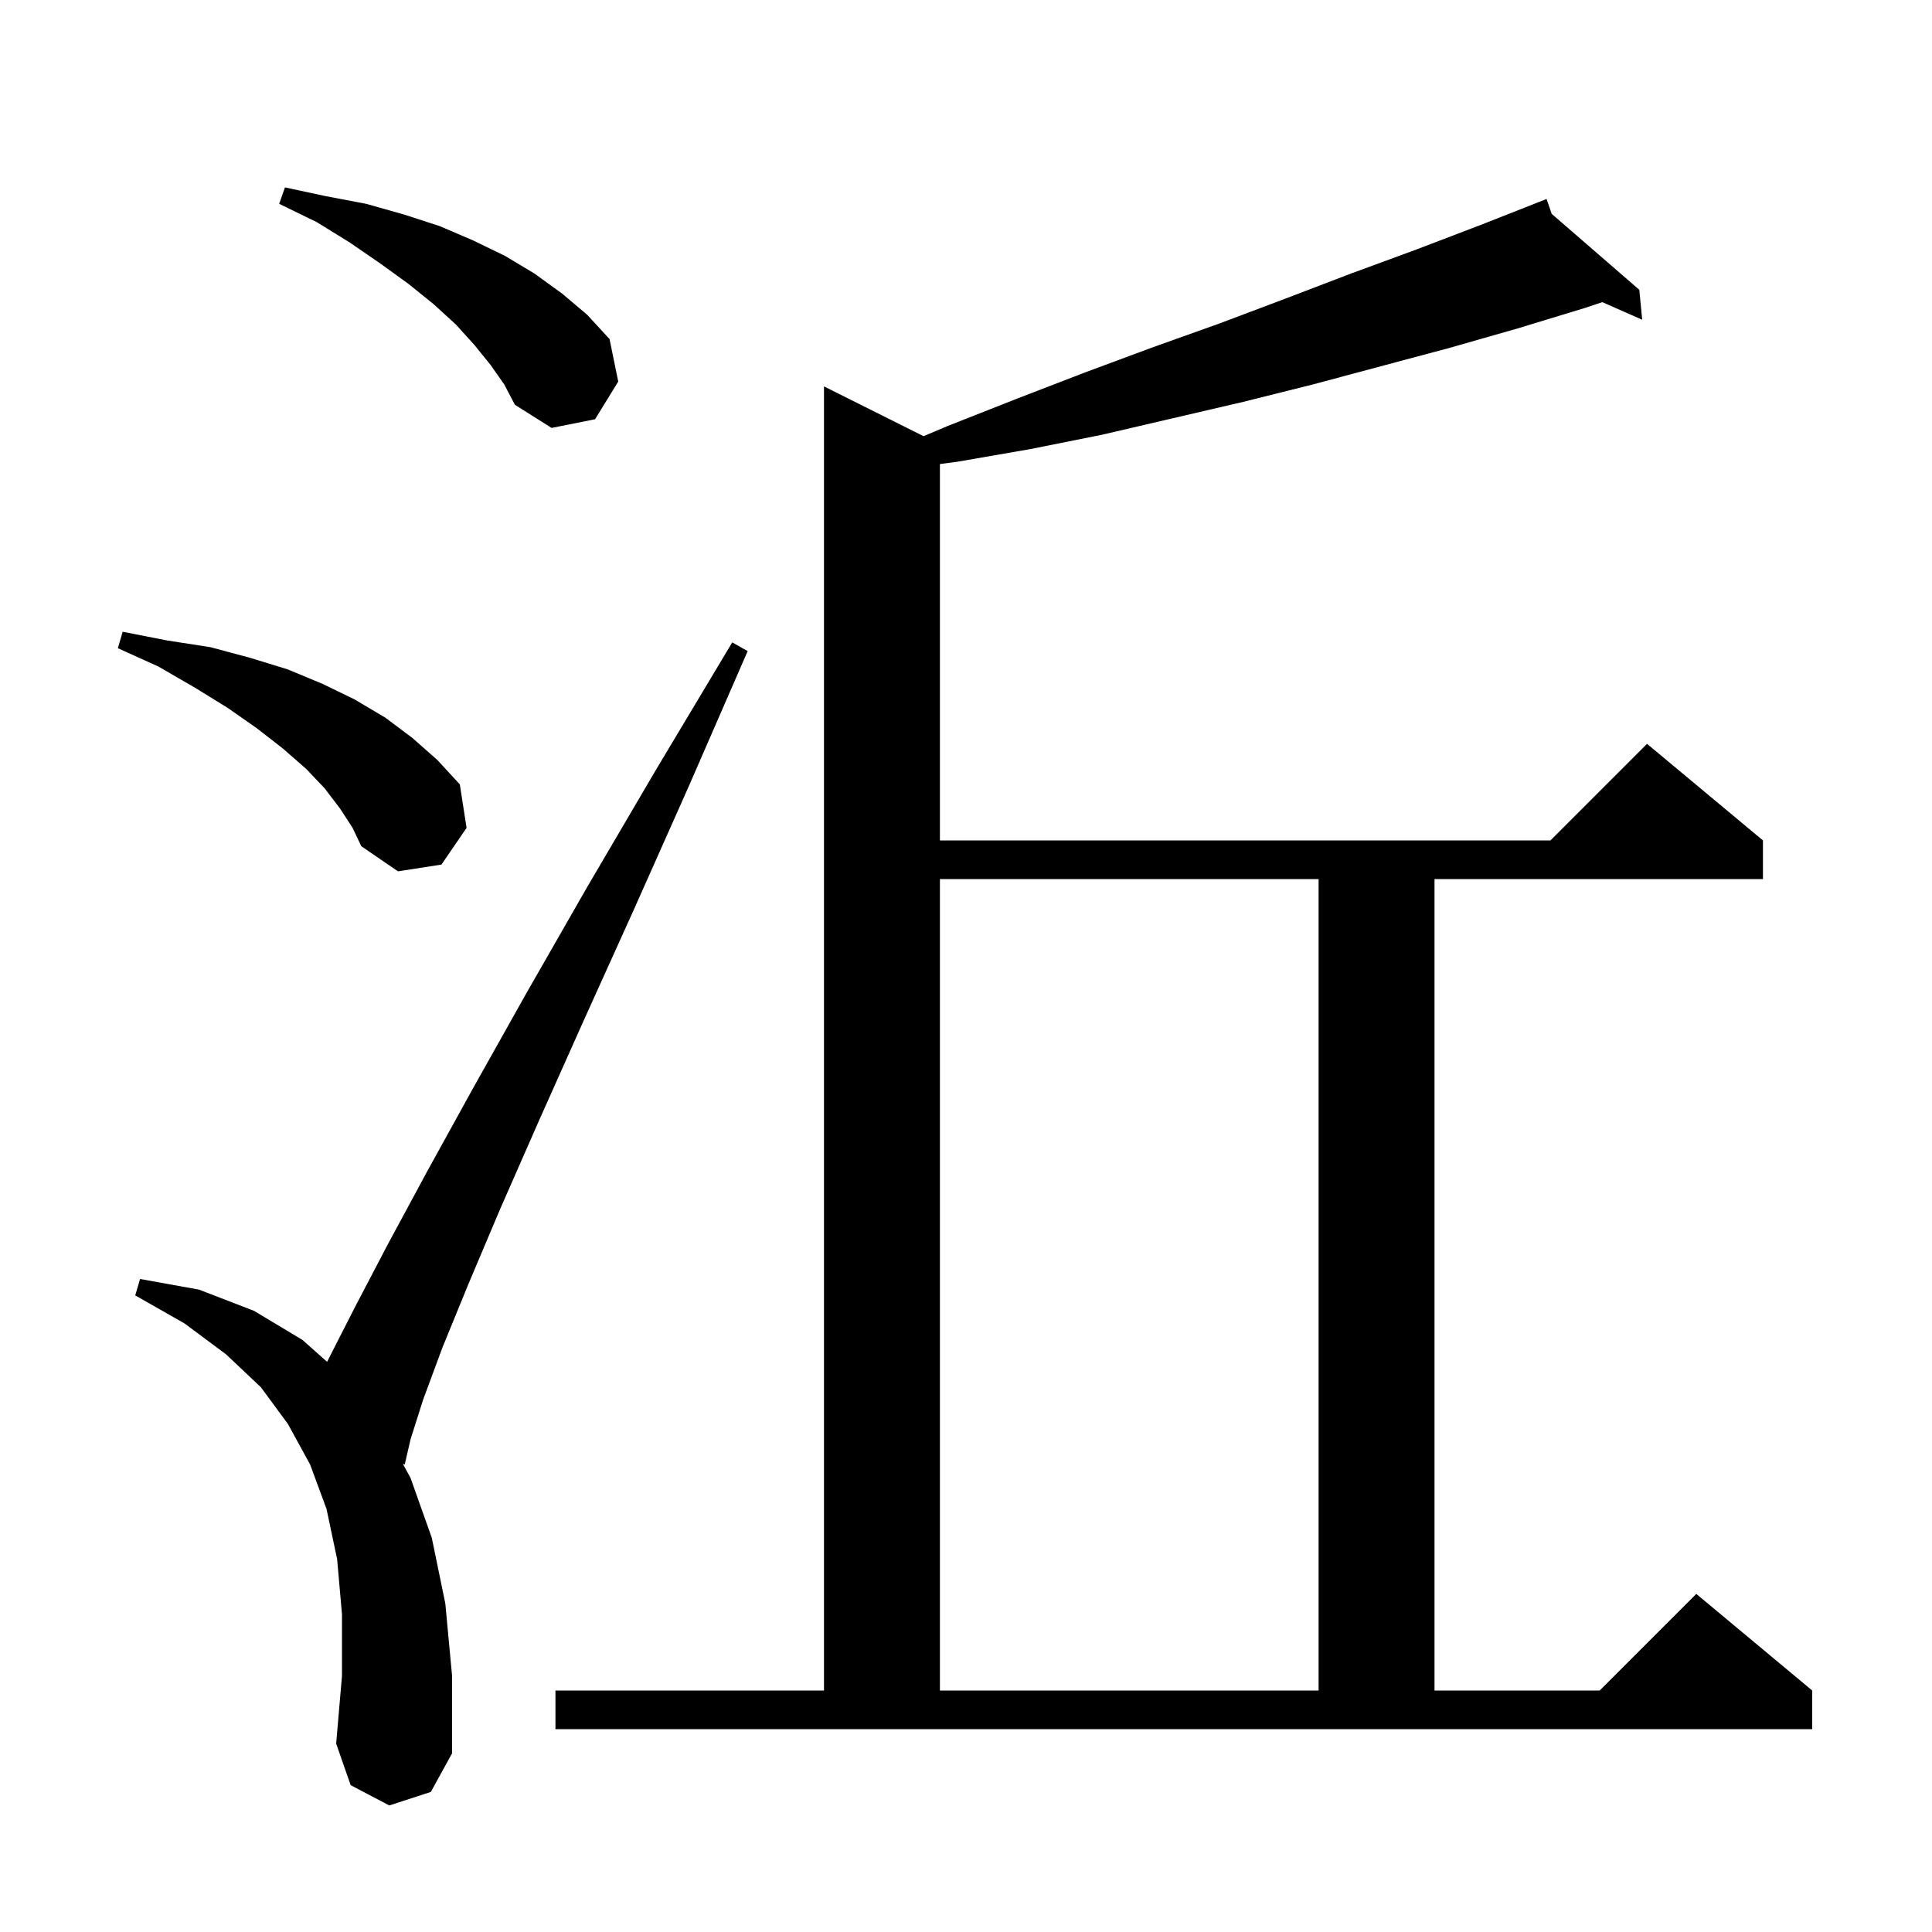 <svg xmlns="http://www.w3.org/2000/svg" xmlns:xlink="http://www.w3.org/1999/xlink" version="1.1" baseProfile="full" viewBox="0 0 200 200" width="200" height="200">
<g fill="black">
<path d="M 40.3 186.9 L 36.3 184.8 L 34.8 180.5 L 35.4 173.5 L 35.4 167.1 L 34.9 161.4 L 33.8 156.2 L 32.1 151.6 L 29.8 147.4 L 27.0 143.6 L 23.4 140.2 L 19.1 137.0 L 14.0 134.1 L 14.5 132.4 L 20.6 133.5 L 26.3 135.7 L 31.3 138.7 L 33.862 140.977 L 34.0 140.7 L 36.7 135.4 L 40.1 128.9 L 44.2 121.3 L 49.0 112.6 L 54.5 102.8 L 60.8 91.8 L 67.9 79.7 L 75.8 66.5 L 77.4 67.4 L 71.3 81.4 L 65.6 94.2 L 60.4 105.7 L 55.8 116.0 L 51.8 125.1 L 48.5 132.9 L 45.8 139.5 L 43.8 144.9 L 42.5 149.0 L 41.9 151.6 L 41.706 151.544 L 42.5 153.0 L 44.7 159.2 L 46.1 166.0 L 46.8 173.5 L 46.8 181.5 L 44.6 185.5 Z M 57.5 175.0 L 85.3 175.0 L 85.3 40.0 L 95.607 45.153 L 98.1 44.1 L 105.2 41.3 L 112.2 38.6 L 119.2 36.0 L 126.2 33.5 L 133.1 30.9 L 139.9 28.3 L 146.7 25.8 L 153.5 23.2 L 159.22 20.947 L 159.2 20.9 L 159.243 20.938 L 160.1 20.6 L 160.632 22.141 L 169.7 30.0 L 170.0 33.1 L 165.868 31.277 L 164.0 31.9 L 157.1 34.0 L 150.1 36.0 L 135.9 39.8 L 128.7 41.6 L 114.1 45.0 L 106.6 46.5 L 99.1 47.8 L 97.3 48.037 L 97.3 87.0 L 160.5 87.0 L 170.5 77.0 L 182.5 87.0 L 182.5 91.0 L 148.5 91.0 L 148.5 175.0 L 165.6 175.0 L 175.6 165.0 L 187.6 175.0 L 187.6 179.0 L 57.5 179.0 Z M 97.3 91.0 L 97.3 175.0 L 136.5 175.0 L 136.5 91.0 Z M 35.2 83.7 L 33.6 81.6 L 31.7 79.6 L 29.3 77.5 L 26.6 75.4 L 23.6 73.3 L 20.2 71.2 L 16.4 69.0 L 12.2 67.1 L 12.7 65.4 L 17.3 66.3 L 21.8 67.0 L 25.9 68.1 L 29.8 69.3 L 33.4 70.8 L 36.7 72.4 L 39.9 74.3 L 42.7 76.4 L 45.3 78.7 L 47.6 81.2 L 48.3 85.7 L 45.7 89.5 L 41.2 90.2 L 37.4 87.6 L 36.5 85.7 Z M 50.8 37.8 L 49.1 35.7 L 47.2 33.6 L 44.9 31.5 L 42.3 29.4 L 39.4 27.3 L 36.2 25.1 L 32.8 23.0 L 28.9 21.1 L 29.5 19.4 L 33.7 20.3 L 37.9 21.1 L 41.8 22.2 L 45.5 23.4 L 49.0 24.9 L 52.3 26.5 L 55.3 28.3 L 58.2 30.4 L 60.8 32.6 L 63.1 35.1 L 64.0 39.5 L 61.6 43.4 L 57.1 44.3 L 53.3 41.9 L 52.2 39.8 Z " />
</g>
</svg>
